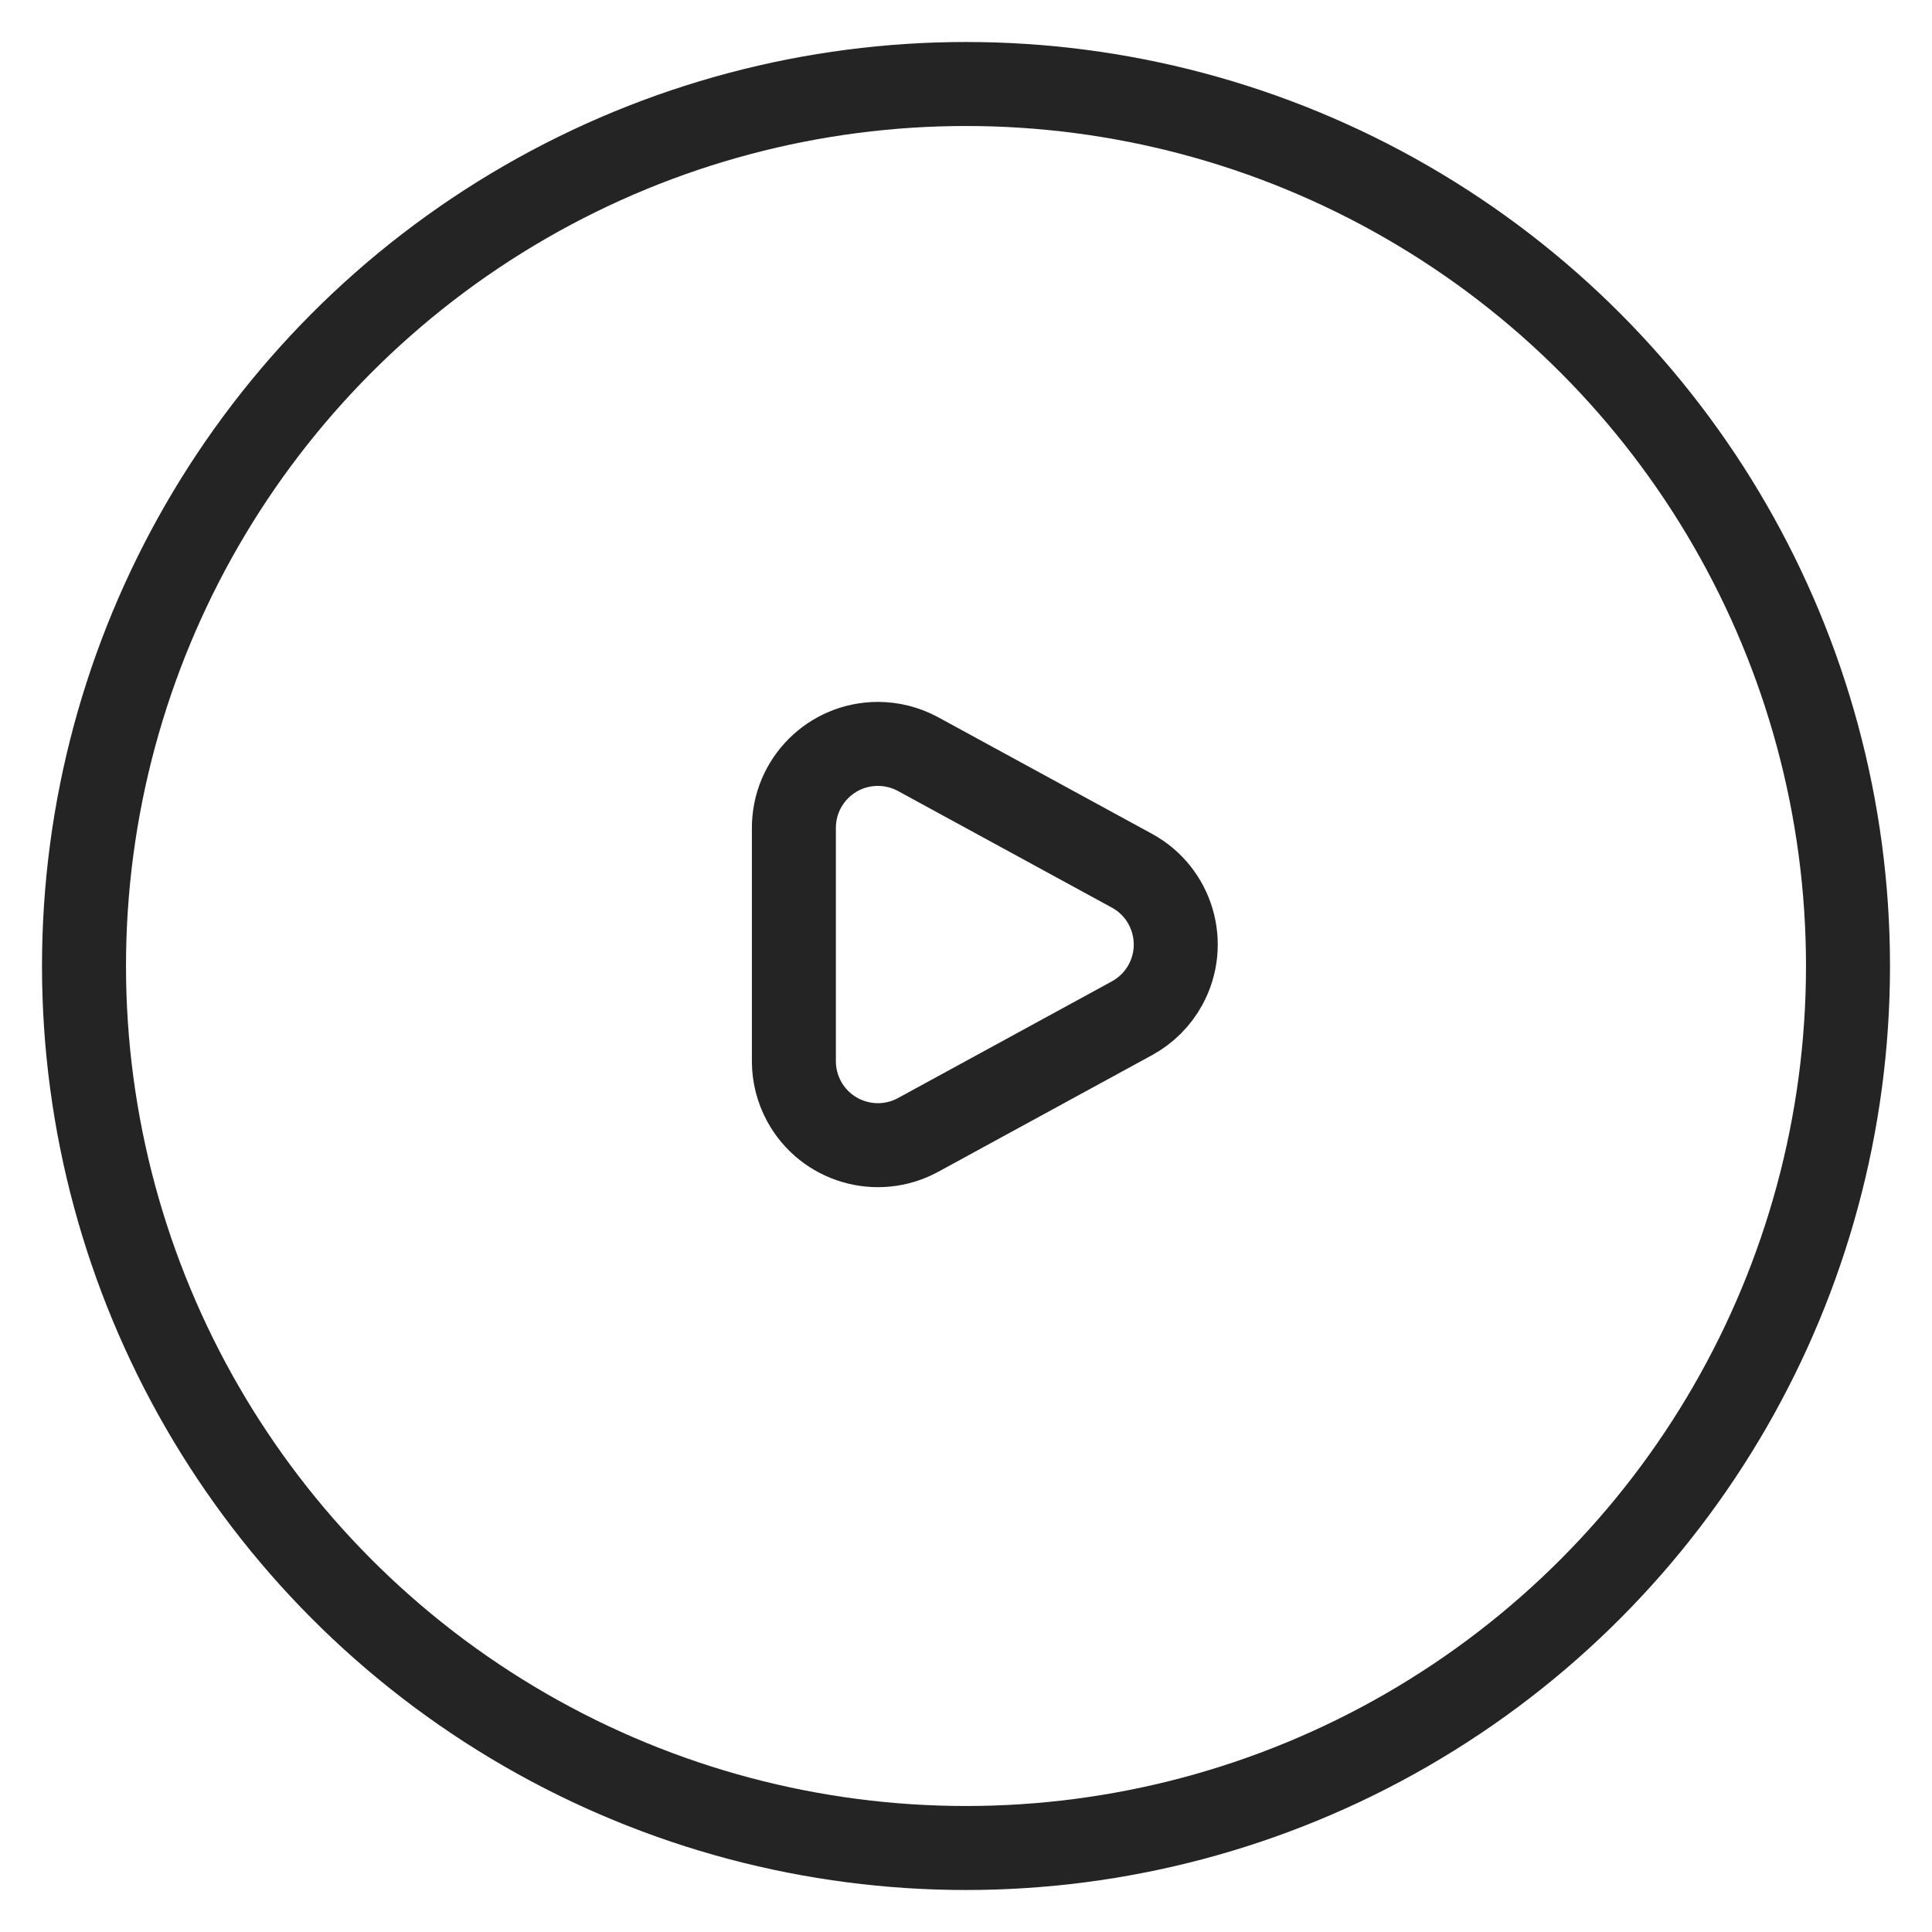 <?xml version="1.0" encoding="UTF-8"?>
<svg width="21px" height="21px" viewBox="0 0 23 23" version="1.1" xmlns="http://www.w3.org/2000/svg" xmlns:xlink="http://www.w3.org/1999/xlink">
    <title>icon black/kvízy</title>
    <g id="Landing-Page" stroke="none" stroke-width="1" fill="none" fill-rule="evenodd">
        <g id="Landing-Page_open" transform="translate(-78, -1042)">
            <g id="box-1" transform="translate(50, 733)">
                <g id="Group-7"  stroke-linecap="round" stroke-linejoin="round">
                    <g transform="translate(29, 306)" id="Group">
                        <g transform="translate(0, 4)" id="icon-black/kvízy" stroke="#242424">
                            <circle id="Oval" cx="10.5" cy="10.5" r="10.5"></circle>
                            <path d="M12.146,9.036 L13.535,11.582 C13.799,12.067 13.621,12.674 13.136,12.939 C12.989,13.019 12.824,13.061 12.657,13.061 L9.88,13.061 C9.327,13.061 8.88,12.613 8.88,12.061 C8.88,11.894 8.922,11.729 9.002,11.582 L10.39,9.036 C10.655,8.551 11.262,8.373 11.747,8.637 C11.916,8.729 12.054,8.868 12.146,9.036 Z" id="Triangle" transform="translate(11.268, 10.244) rotate(90) translate(-11.268, -10.244) "></path>
                        </g>
                    </g>
                </g>
            </g>
        </g>
    </g>
</svg>
